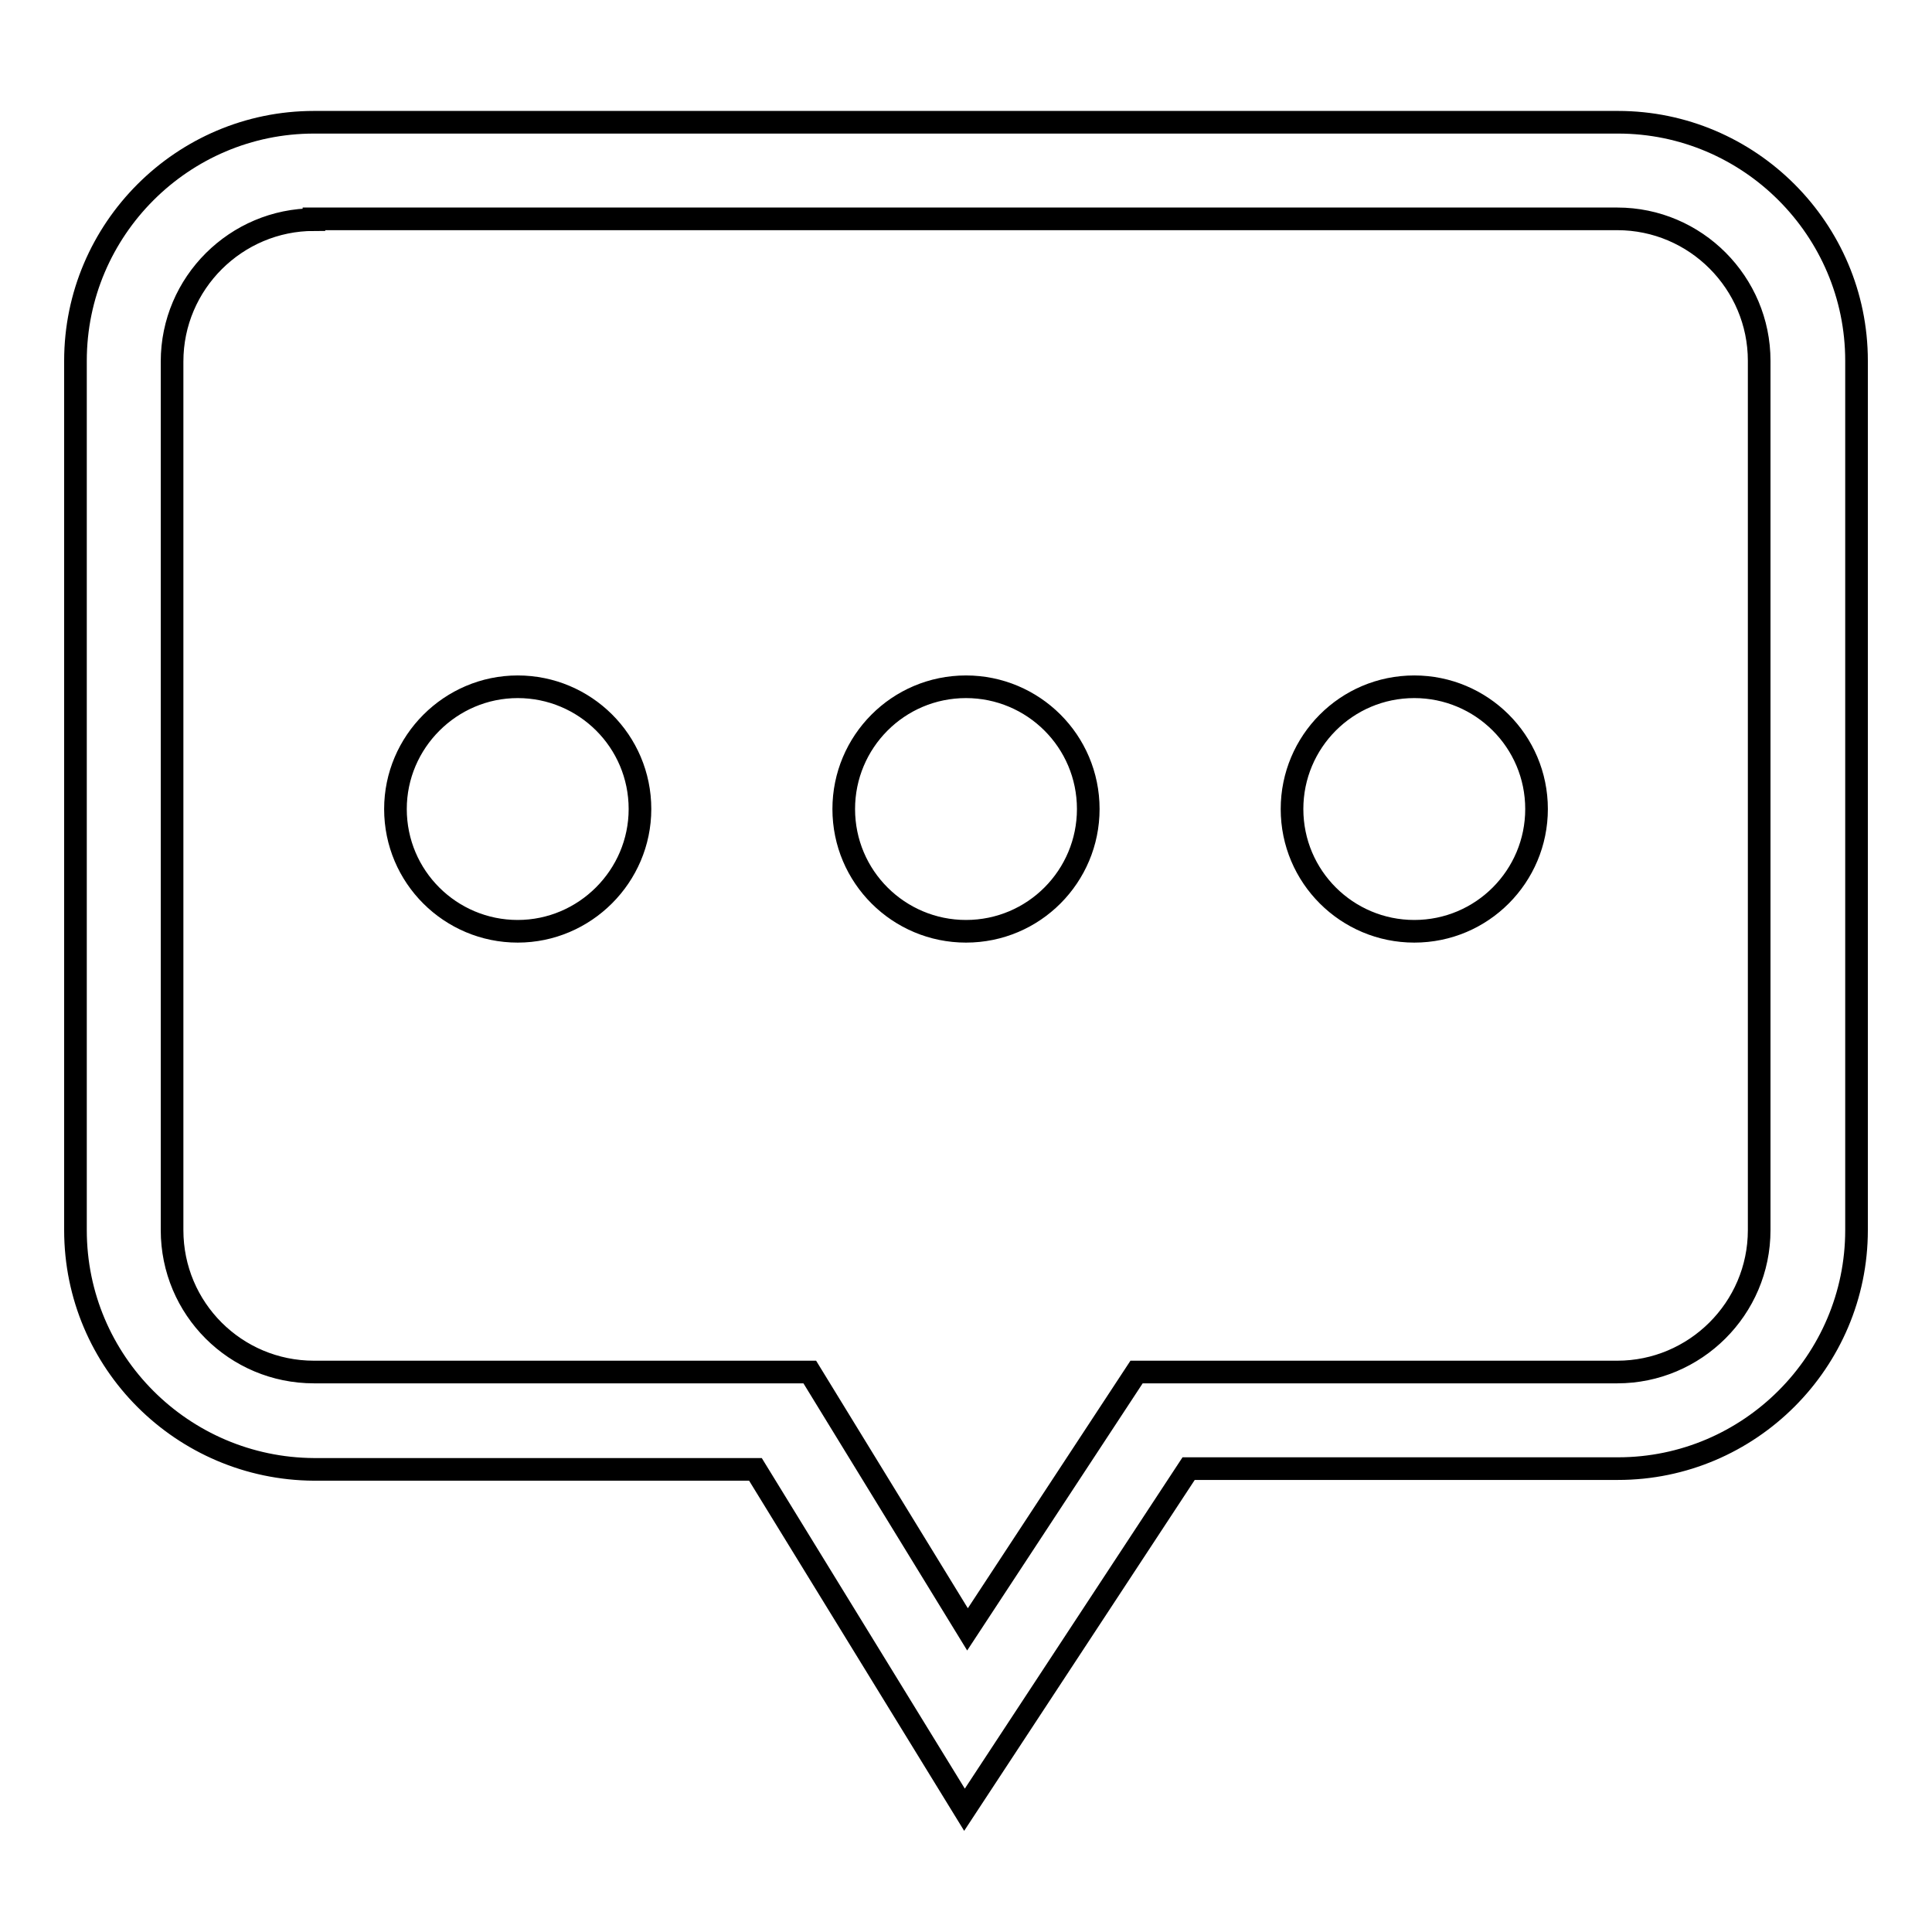 <?xml version="1.0" encoding="utf-8"?>
<!-- Svg Vector Icons : http://www.onlinewebfonts.com/icon -->
<!DOCTYPE svg PUBLIC "-//W3C//DTD SVG 1.1//EN" "http://www.w3.org/Graphics/SVG/1.1/DTD/svg11.dtd">
<svg version="1.1" xmlns="http://www.w3.org/2000/svg" xmlns:xlink="http://www.w3.org/1999/xlink" x="0px" y="0px" viewBox="0 0 256 256" enable-background="new 0 0 256 256" xml:space="preserve">
<g> <path stroke-width="3" fill-opacity="0" stroke="#000000"  d="M127.8,239.8l-27.7-45.1H41.6C24.2,194.6,10,180.5,10,163V47.8c0-17.4,14.2-31.6,31.6-31.6h172.8 c17.4,0,31.6,14.2,31.6,31.6V163c0,17.4-14.2,31.6-31.6,31.6h-56.9L127.8,239.8z M41.6,29.1c-10.3,0-18.8,8.4-18.8,18.8V163 c0,10.4,8.4,18.8,18.8,18.8h65.7l20.9,34.1l22.4-34.1h63.7c10.3,0,18.8-8.4,18.8-18.8V47.8c0-10.3-8.4-18.8-18.8-18.8H41.6z"/> <path stroke-width="3" fill-opacity="0" stroke="#000000"  d="M52.4,107.2c0,9,7.3,16.2,16.2,16.2s16.2-7.3,16.2-16.2l0,0c0-9-7.3-16.2-16.2-16.2S52.4,98.3,52.4,107.2 L52.4,107.2z"/> <path stroke-width="3" fill-opacity="0" stroke="#000000"  d="M111.8,107.2c0,9,7.3,16.2,16.2,16.2c9,0,16.2-7.3,16.2-16.2l0,0c0-9-7.3-16.2-16.2-16.2 C119,91,111.8,98.3,111.8,107.2L111.8,107.2z"/> <path stroke-width="3" fill-opacity="0" stroke="#000000"  d="M171.2,107.2c0,9,7.3,16.2,16.2,16.2c9,0,16.2-7.3,16.2-16.2l0,0c0-9-7.3-16.2-16.2-16.2 C178.4,91,171.2,98.3,171.2,107.2L171.2,107.2z"/></g>
</svg>